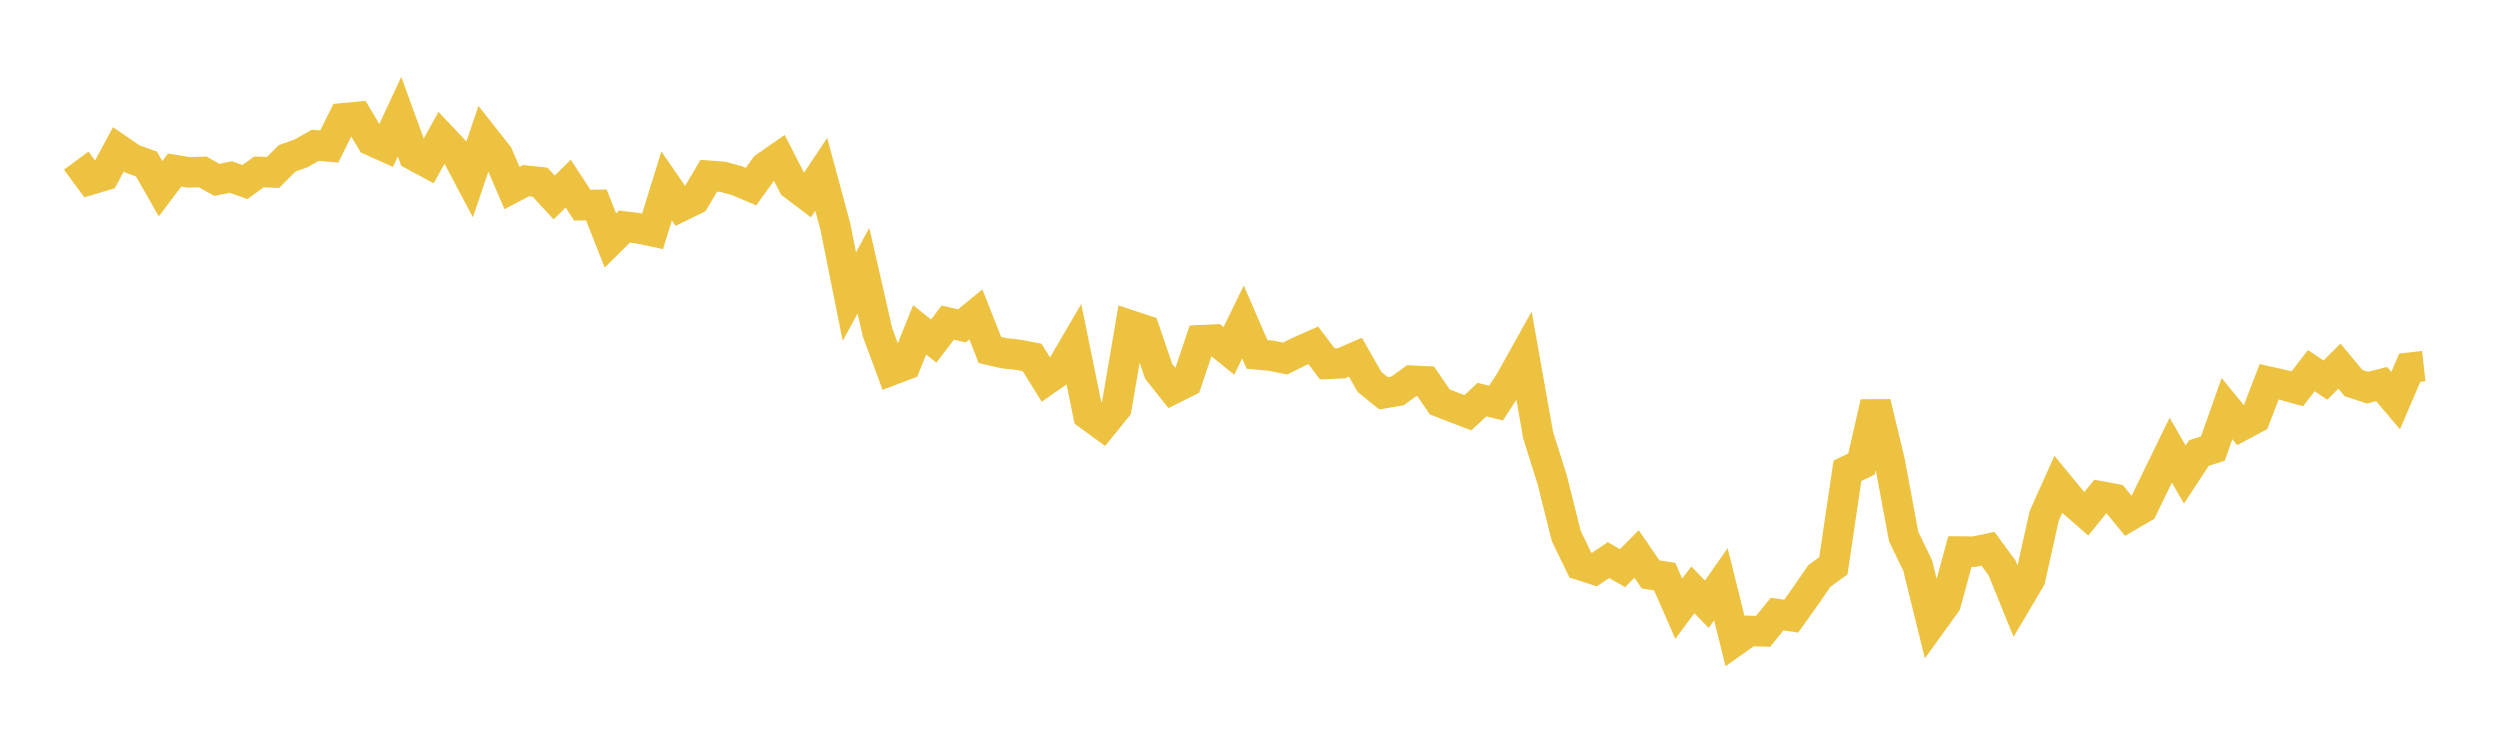 <svg width="164" height="48" xmlns="http://www.w3.org/2000/svg" xmlns:xlink="http://www.w3.org/1999/xlink"><path fill="none" stroke="rgb(237,194,64)" stroke-width="2" d="M5,10.537L5.922,11.787L6.844,11.51L7.766,9.796L8.689,10.427L9.611,10.764L10.533,12.379L11.455,11.155L12.377,11.309L13.299,11.278L14.222,11.797L15.144,11.614L16.066,11.942L16.988,11.277L17.91,11.314L18.832,10.389L19.754,10.058L20.677,9.533L21.599,9.612L22.521,7.758L23.443,7.67L24.365,9.221L25.287,9.635L26.21,7.654L27.132,10.181L28.054,10.676L28.976,9.019L29.898,9.998L30.82,11.739L31.743,9.013L32.665,10.182L33.587,12.333L34.509,11.85L35.431,11.951L36.353,12.955L37.275,12.047L38.198,13.458L39.12,13.441L40.042,15.776L40.964,14.862L41.886,14.979L42.808,15.175L43.731,12.201L44.653,13.541L45.575,13.09L46.497,11.529L47.419,11.599L48.341,11.851L49.263,12.241L50.186,10.966L51.108,10.325L52.03,12.122L52.952,12.82L53.874,11.436L54.796,14.848L55.719,19.456L56.641,17.755L57.563,21.795L58.485,24.282L59.407,23.934L60.329,21.639L61.251,22.373L62.174,21.164L63.096,21.379L64.018,20.624L64.94,22.96L65.862,23.172L66.784,23.271L67.707,23.448L68.629,24.93L69.551,24.285L70.473,22.705L71.395,27.217L72.317,27.888L73.24,26.751L74.162,21.351L75.084,21.656L76.006,24.355L76.928,25.516L77.85,25.055L78.772,22.319L79.695,22.273L80.617,23.014L81.539,21.121L82.461,23.248L83.383,23.334L84.305,23.521L85.228,23.059L86.15,22.654L87.072,23.87L87.994,23.831L88.916,23.431L89.838,25.054L90.76,25.799L91.683,25.64L92.605,24.971L93.527,25.017L94.449,26.365L95.371,26.726L96.293,27.078L97.216,26.215L98.138,26.442L99.06,25.025L99.982,23.373L100.904,28.553L101.826,31.481L102.749,35.167L103.671,37.067L104.593,37.364L105.515,36.74L106.437,37.268L107.359,36.342L108.281,37.682L109.204,37.827L110.126,39.931L111.048,38.694L111.97,39.637L112.892,38.328L113.814,42.04L114.737,41.386L115.659,41.414L116.581,40.284L117.503,40.419L118.425,39.128L119.347,37.784L120.269,37.12L121.192,30.884L122.114,30.44L123.036,26.413L123.958,30.245L124.88,35.198L125.802,37.106L126.725,40.85L127.647,39.573L128.569,36.181L129.491,36.189L130.413,36.002L131.335,37.255L132.257,39.529L133.18,37.968L134.102,33.834L135.024,31.781L135.946,32.899L136.868,33.696L137.79,32.56L138.713,32.732L139.635,33.859L140.557,33.323L141.479,31.419L142.401,29.531L143.323,31.128L144.246,29.722L145.168,29.421L146.09,26.805L147.012,27.933L147.934,27.442L148.856,25.046L149.778,25.252L150.701,25.506L151.623,24.316L152.545,24.935L153.467,24.017L154.389,25.128L155.311,25.43L156.234,25.193L157.156,26.281L158.078,24.121L159,24.018"></path></svg>